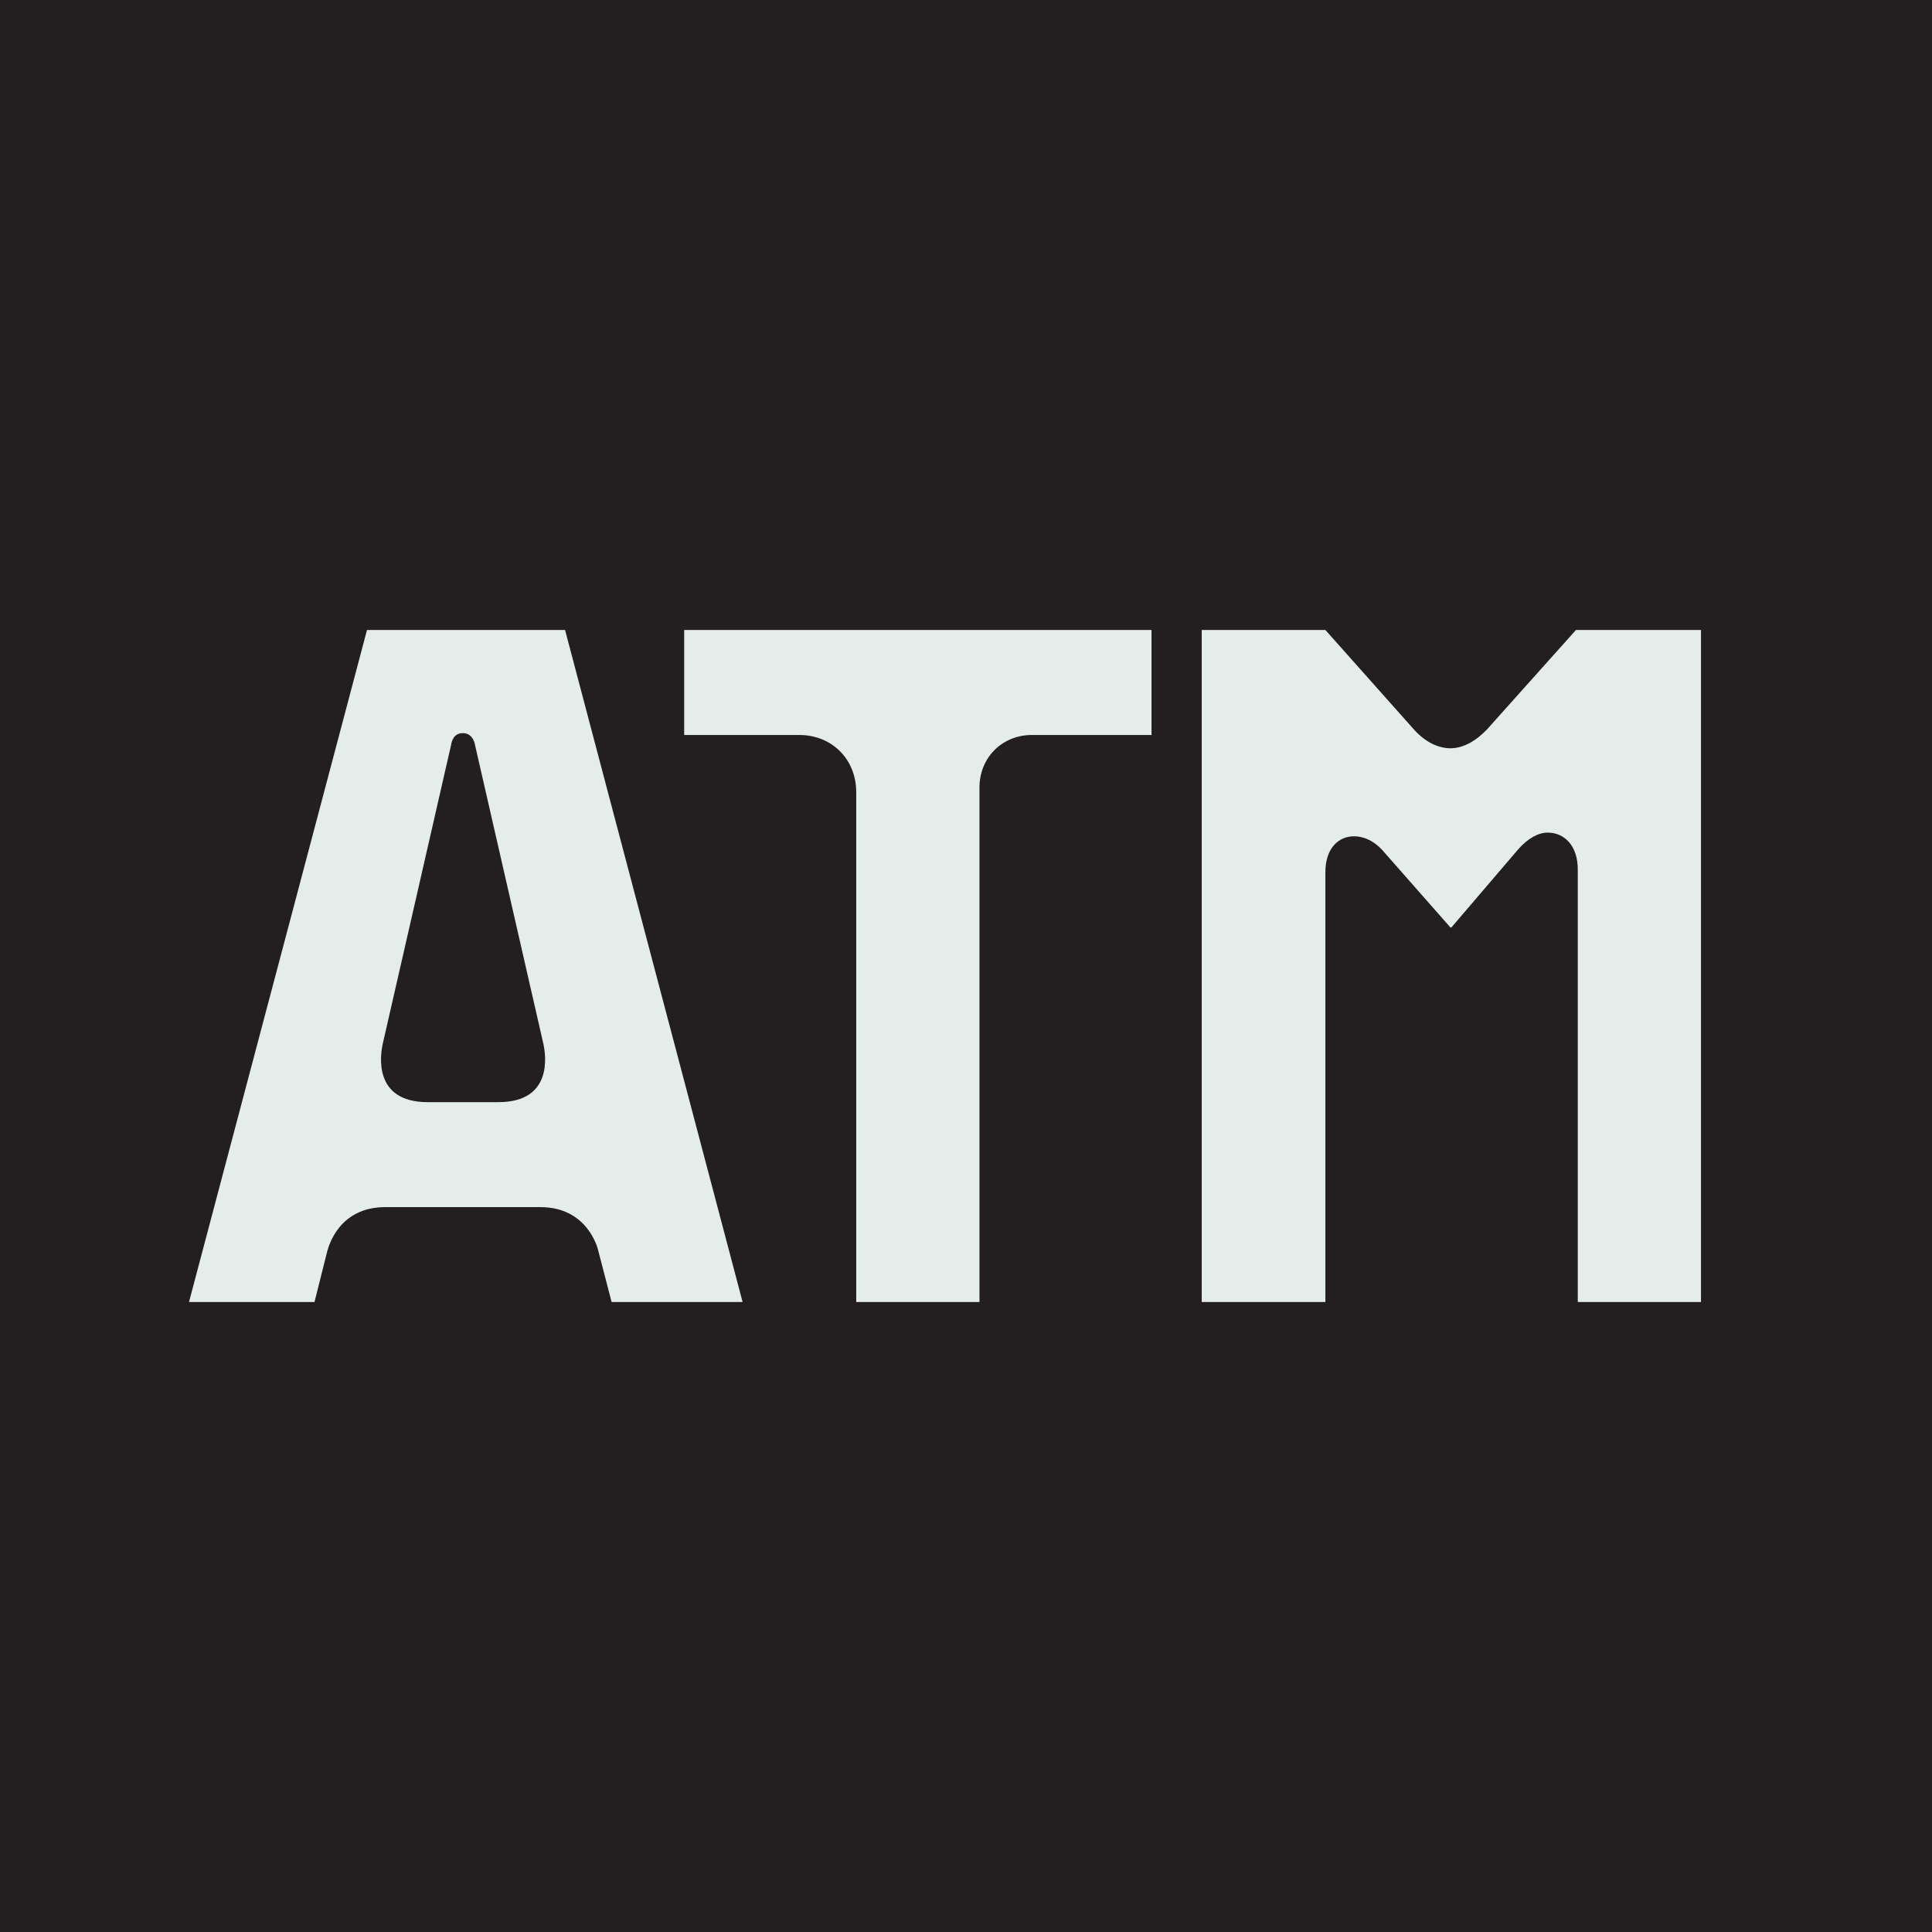 <svg width="92" height="92" viewBox="0 0 92 92" fill="none" xmlns="http://www.w3.org/2000/svg">
<rect width="92" height="92" fill="#231F20"/>
<path d="M9 62L17.476 30H26.908L35.362 62H29.124L28.494 59.577C28.451 59.359 27.929 57.482 25.734 57.482H18.345C16.128 57.482 15.65 59.359 15.585 59.577L14.976 62H9ZM18.215 49.754C18.128 50.191 17.736 52.483 20.366 52.483H23.735C26.364 52.483 25.973 50.191 25.886 49.754L22.626 35.501C22.583 35.217 22.409 34.911 22.04 34.911C21.648 34.911 21.518 35.217 21.474 35.501L18.215 49.754Z" fill="#E4EDEA"/>
<path d="M40.773 37.727C40.773 36.156 39.621 34.999 38.056 34.999H32.58V30H54.834V34.999H49.14C47.727 34.999 46.641 36.068 46.641 37.509V62H40.773V37.727Z" fill="#E4EDEA"/>
<path d="M57.225 62V30H63.114L67.33 34.737C67.874 35.348 68.504 35.632 69.069 35.632C69.656 35.632 70.264 35.304 70.807 34.737L75.045 30H81V62H75.132V41.394C75.132 40.281 74.502 39.648 73.698 39.648C73.263 39.648 72.763 39.91 72.285 40.456L69.112 44.166H69.069L65.918 40.587C65.461 40.041 64.94 39.823 64.483 39.823C63.723 39.823 63.114 40.412 63.114 41.525V62H57.225Z" fill="#E4EDEA"/>
</svg>
